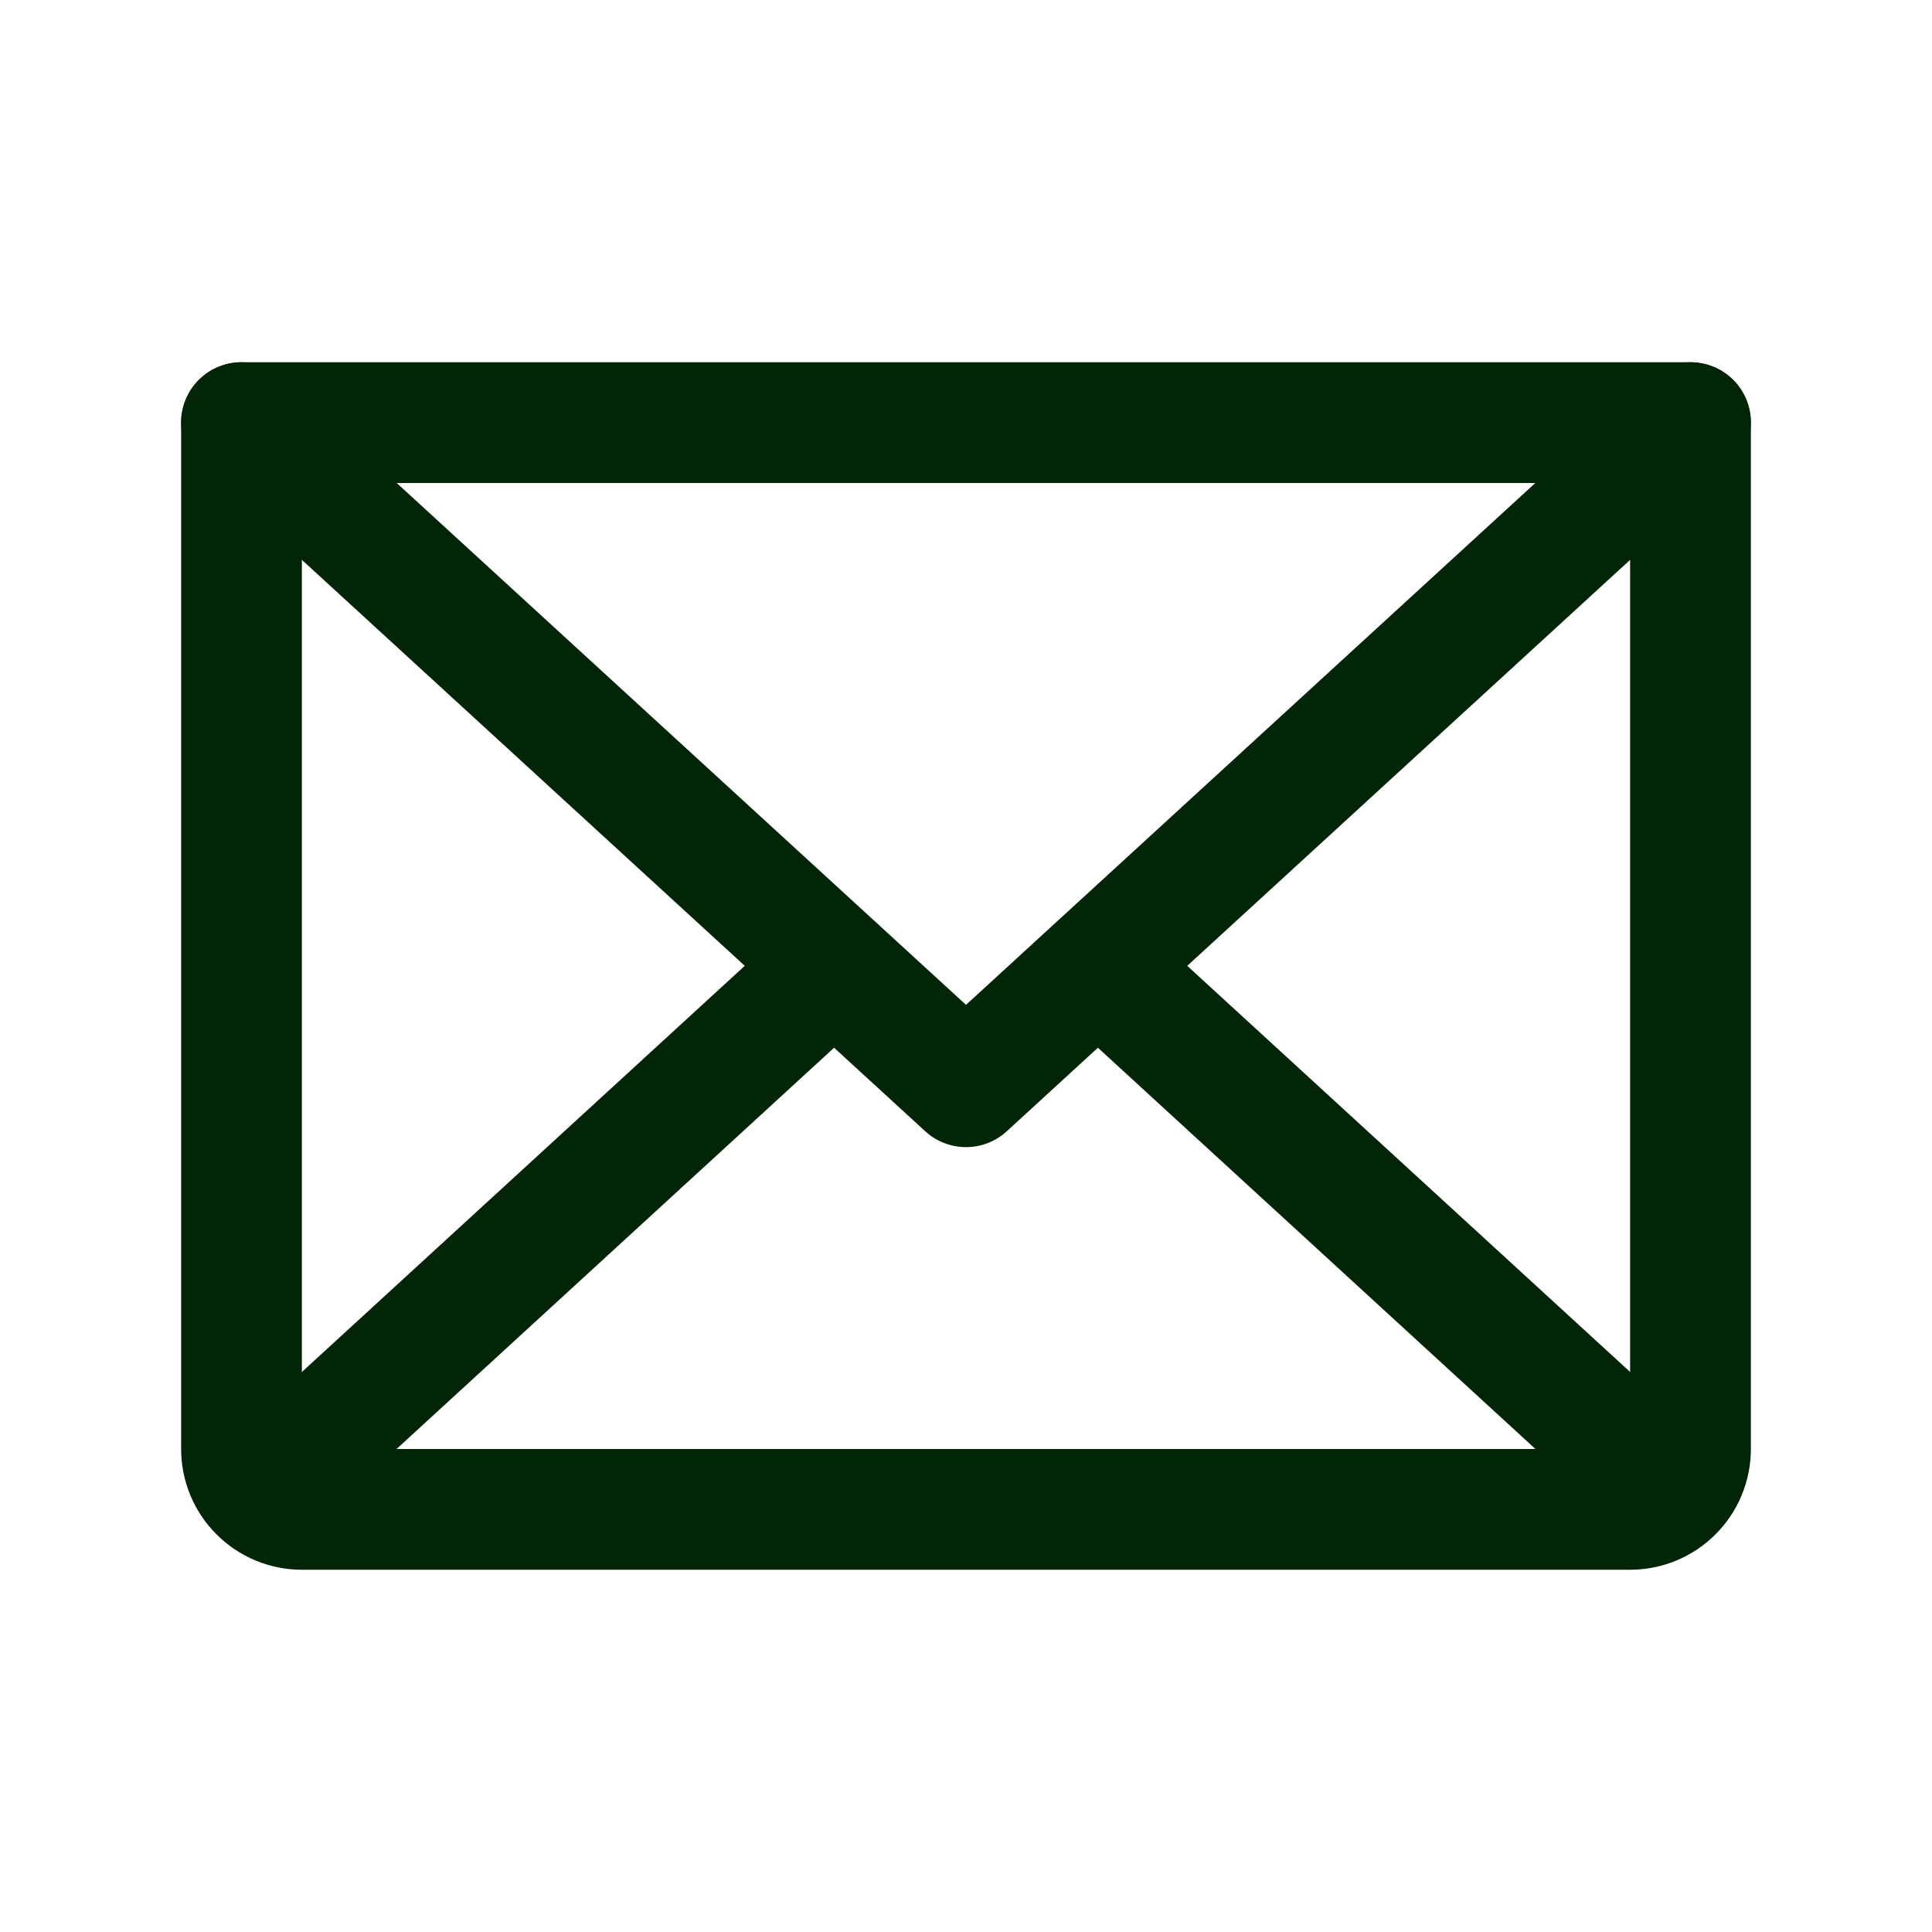 <svg xmlns="http://www.w3.org/2000/svg" fill="none" viewBox="0 0 24 24" height="24" width="24">
<path stroke-linejoin="round" stroke-linecap="round" stroke-width="1.5" stroke="#022507" d="M21 5.25L12 13.5L3 5.25"></path>
<path stroke-linejoin="round" stroke-linecap="round" stroke-width="1.5" stroke="#022507" d="M3 5.25H21V18C21 18.199 20.921 18.39 20.78 18.53C20.64 18.671 20.449 18.75 20.25 18.75H3.75C3.551 18.75 3.36 18.671 3.22 18.53C3.079 18.39 3 18.199 3 18V5.25Z"></path>
<path stroke-linejoin="round" stroke-linecap="round" stroke-width="1.5" stroke="#022507" d="M10.359 12L3.234 18.534"></path>
<path stroke-linejoin="round" stroke-linecap="round" stroke-width="1.5" stroke="#022507" d="M20.766 18.534L13.641 12"></path>
</svg>

